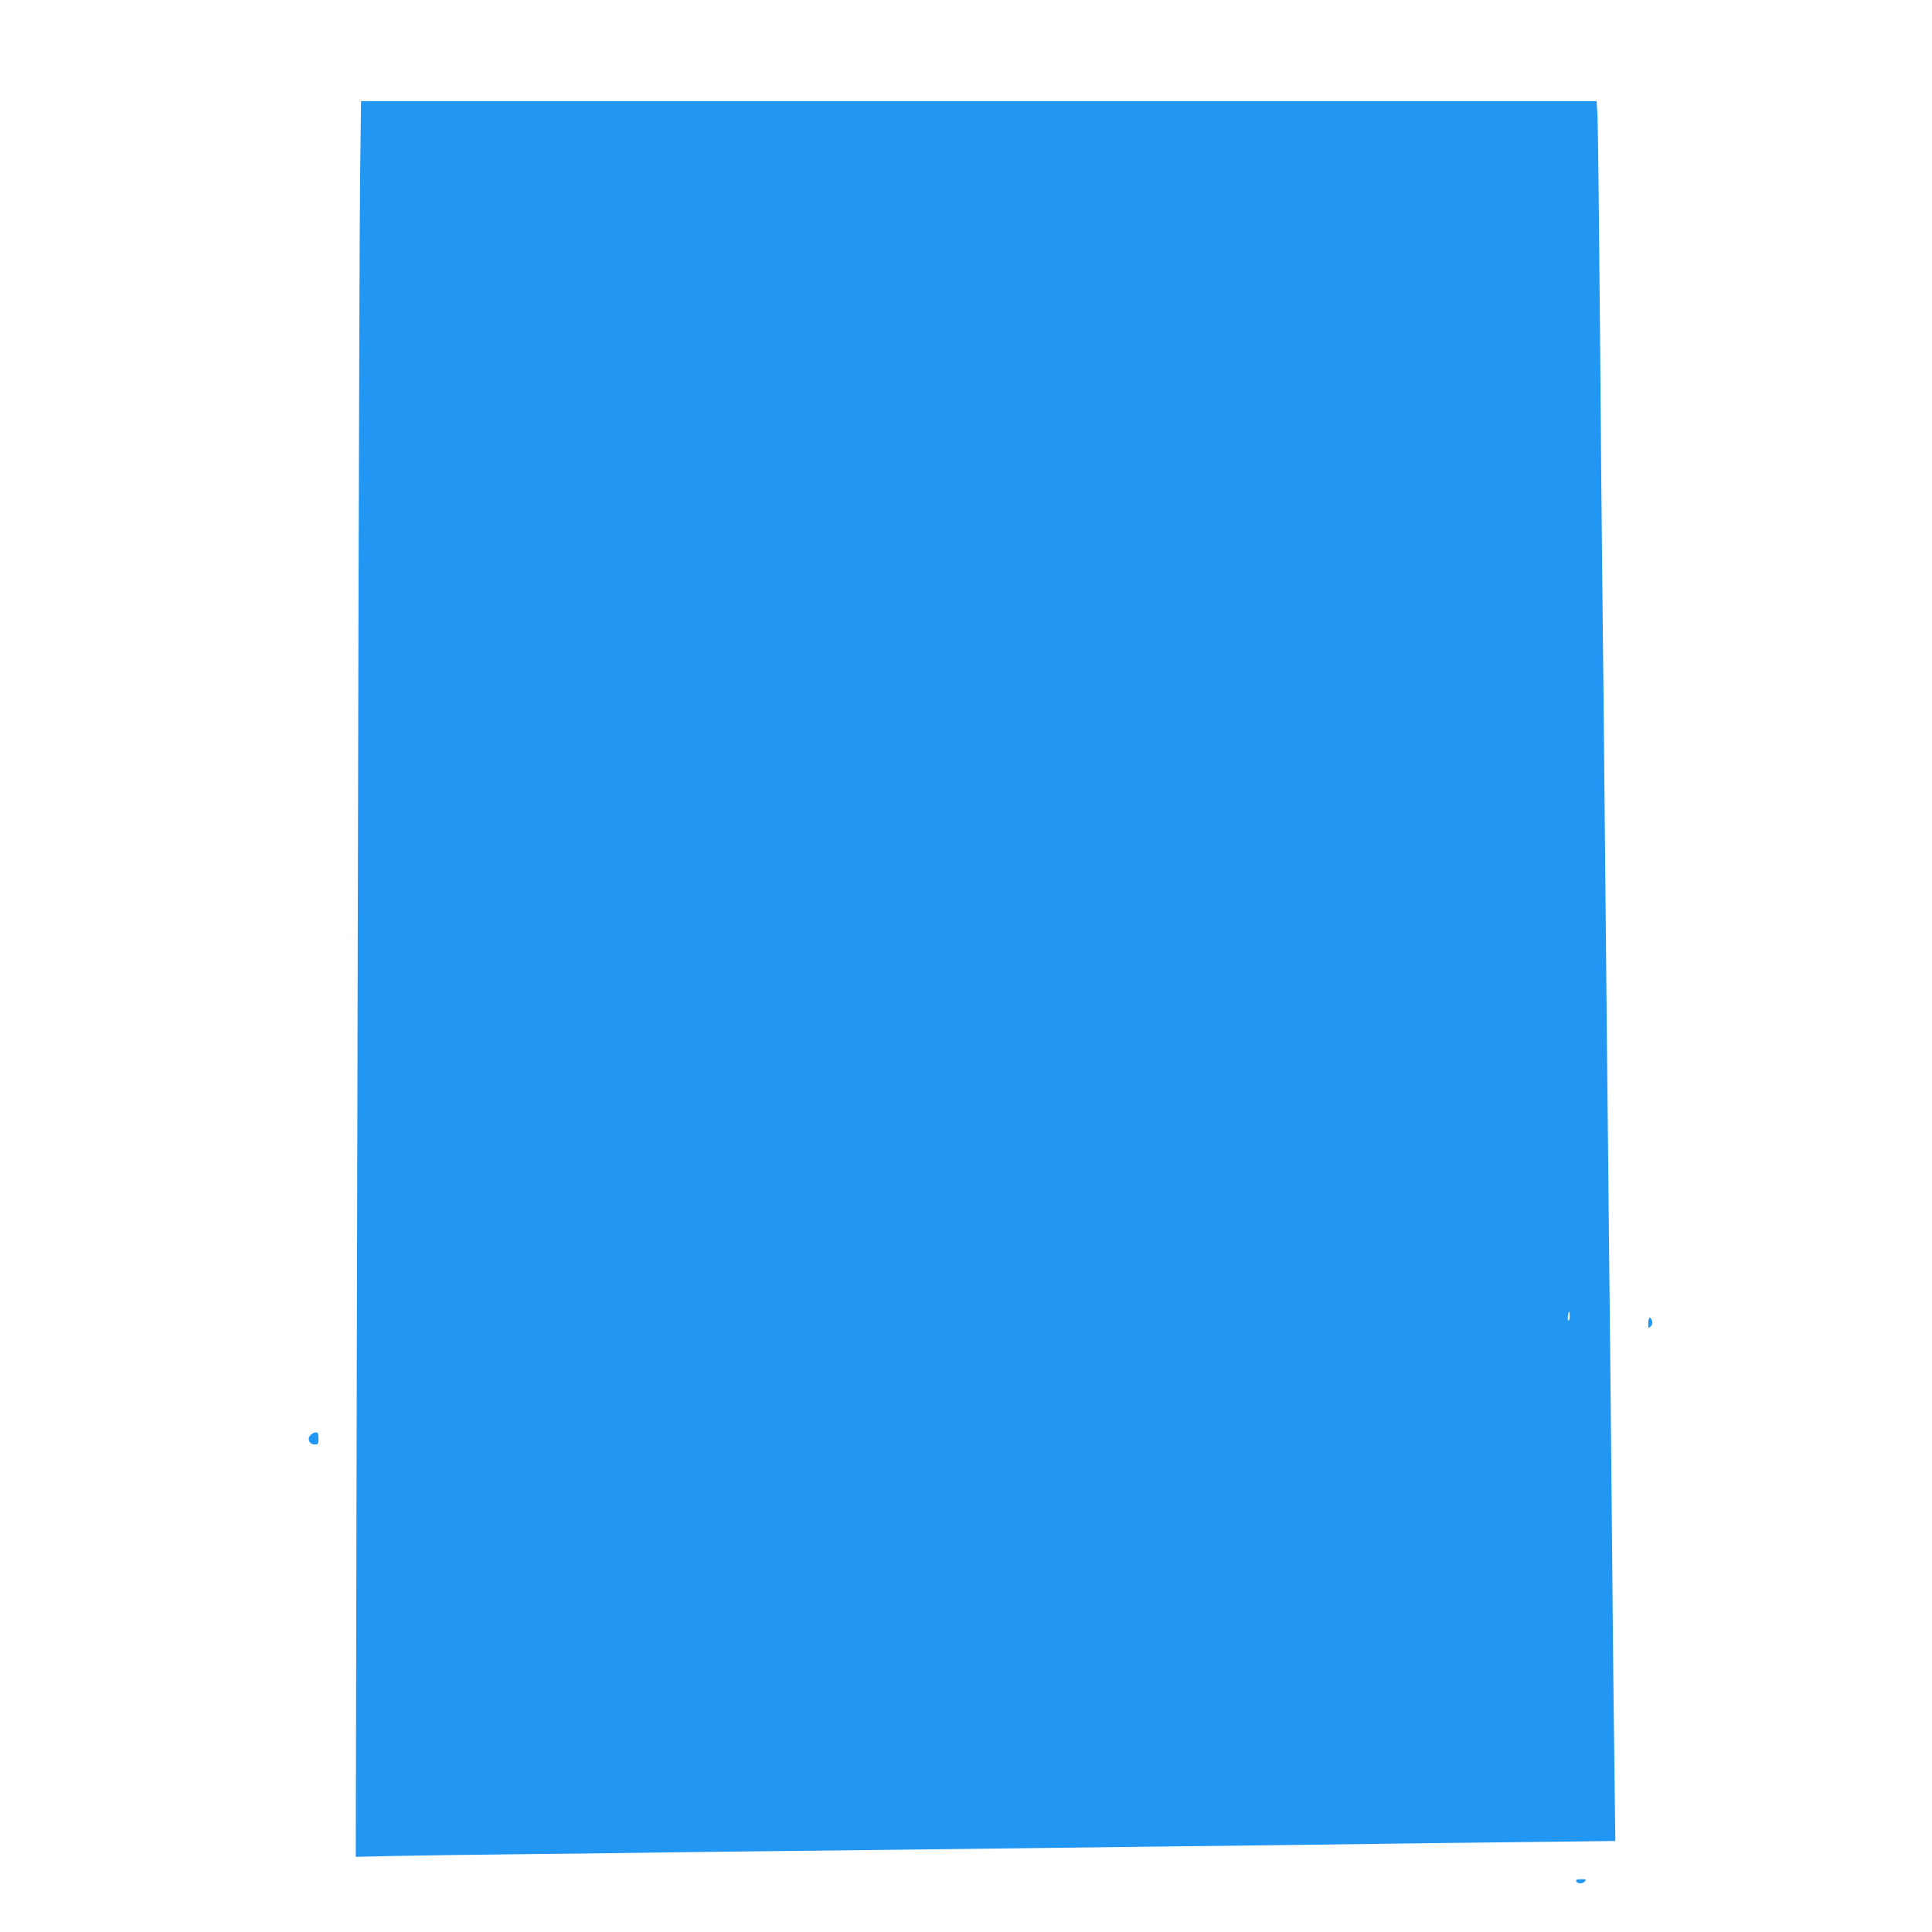 <?xml version="1.0" standalone="no"?>
<!DOCTYPE svg PUBLIC "-//W3C//DTD SVG 20010904//EN"
 "http://www.w3.org/TR/2001/REC-SVG-20010904/DTD/svg10.dtd">
<svg version="1.0" xmlns="http://www.w3.org/2000/svg"
 width="1280pt" height="1280pt" viewBox="0 0 1280 1280"
 preserveAspectRatio="xMidYMid meet">
<g transform="translate(0,1280) scale(0.1,-0.1)"
fill="#2196f3" stroke="none">
<path d="M2386 11648 c-3 -266 -8 -1576 -11 -2913 -3 -1337 -8 -3737 -12
-5333 l-6 -2904 264 6 c145 3 503 8 794 11 292 3 670 7 840 10 171 3 531 7
800 10 270 3 666 7 880 10 215 3 959 12 1655 20 696 8 1418 17 1605 20 187 2
603 8 924 11 l583 7 -6 471 c-4 259 -11 941 -16 1516 -5 575 -12 1254 -15
1510 -3 256 -12 1127 -20 1935 -23 2375 -25 2530 -30 2955 -3 223 -9 974 -15
1670 -6 696 -13 1311 -16 1368 l-6 102 -4093 0 -4093 0 -6 -482z m8014 -7568
c0 -16 -4 -30 -8 -30 -5 0 -7 14 -4 30 2 17 6 30 8 30 2 0 4 -13 4 -30z"/>
<path d="M10920 4033 c0 -34 1 -36 16 -21 10 10 14 23 9 37 -10 34 -25 24 -25
-16z"/>
<path d="M2056 3291 c-23 -26 -6 -61 29 -61 22 0 25 4 25 40 0 32 -4 40 -18
40 -11 0 -27 -9 -36 -19z"/>
<path d="M10442 338 c7 -19 43 -21 58 -3 11 13 8 15 -25 15 -25 0 -35 -4 -33
-12z"/>
</g>
</svg>
